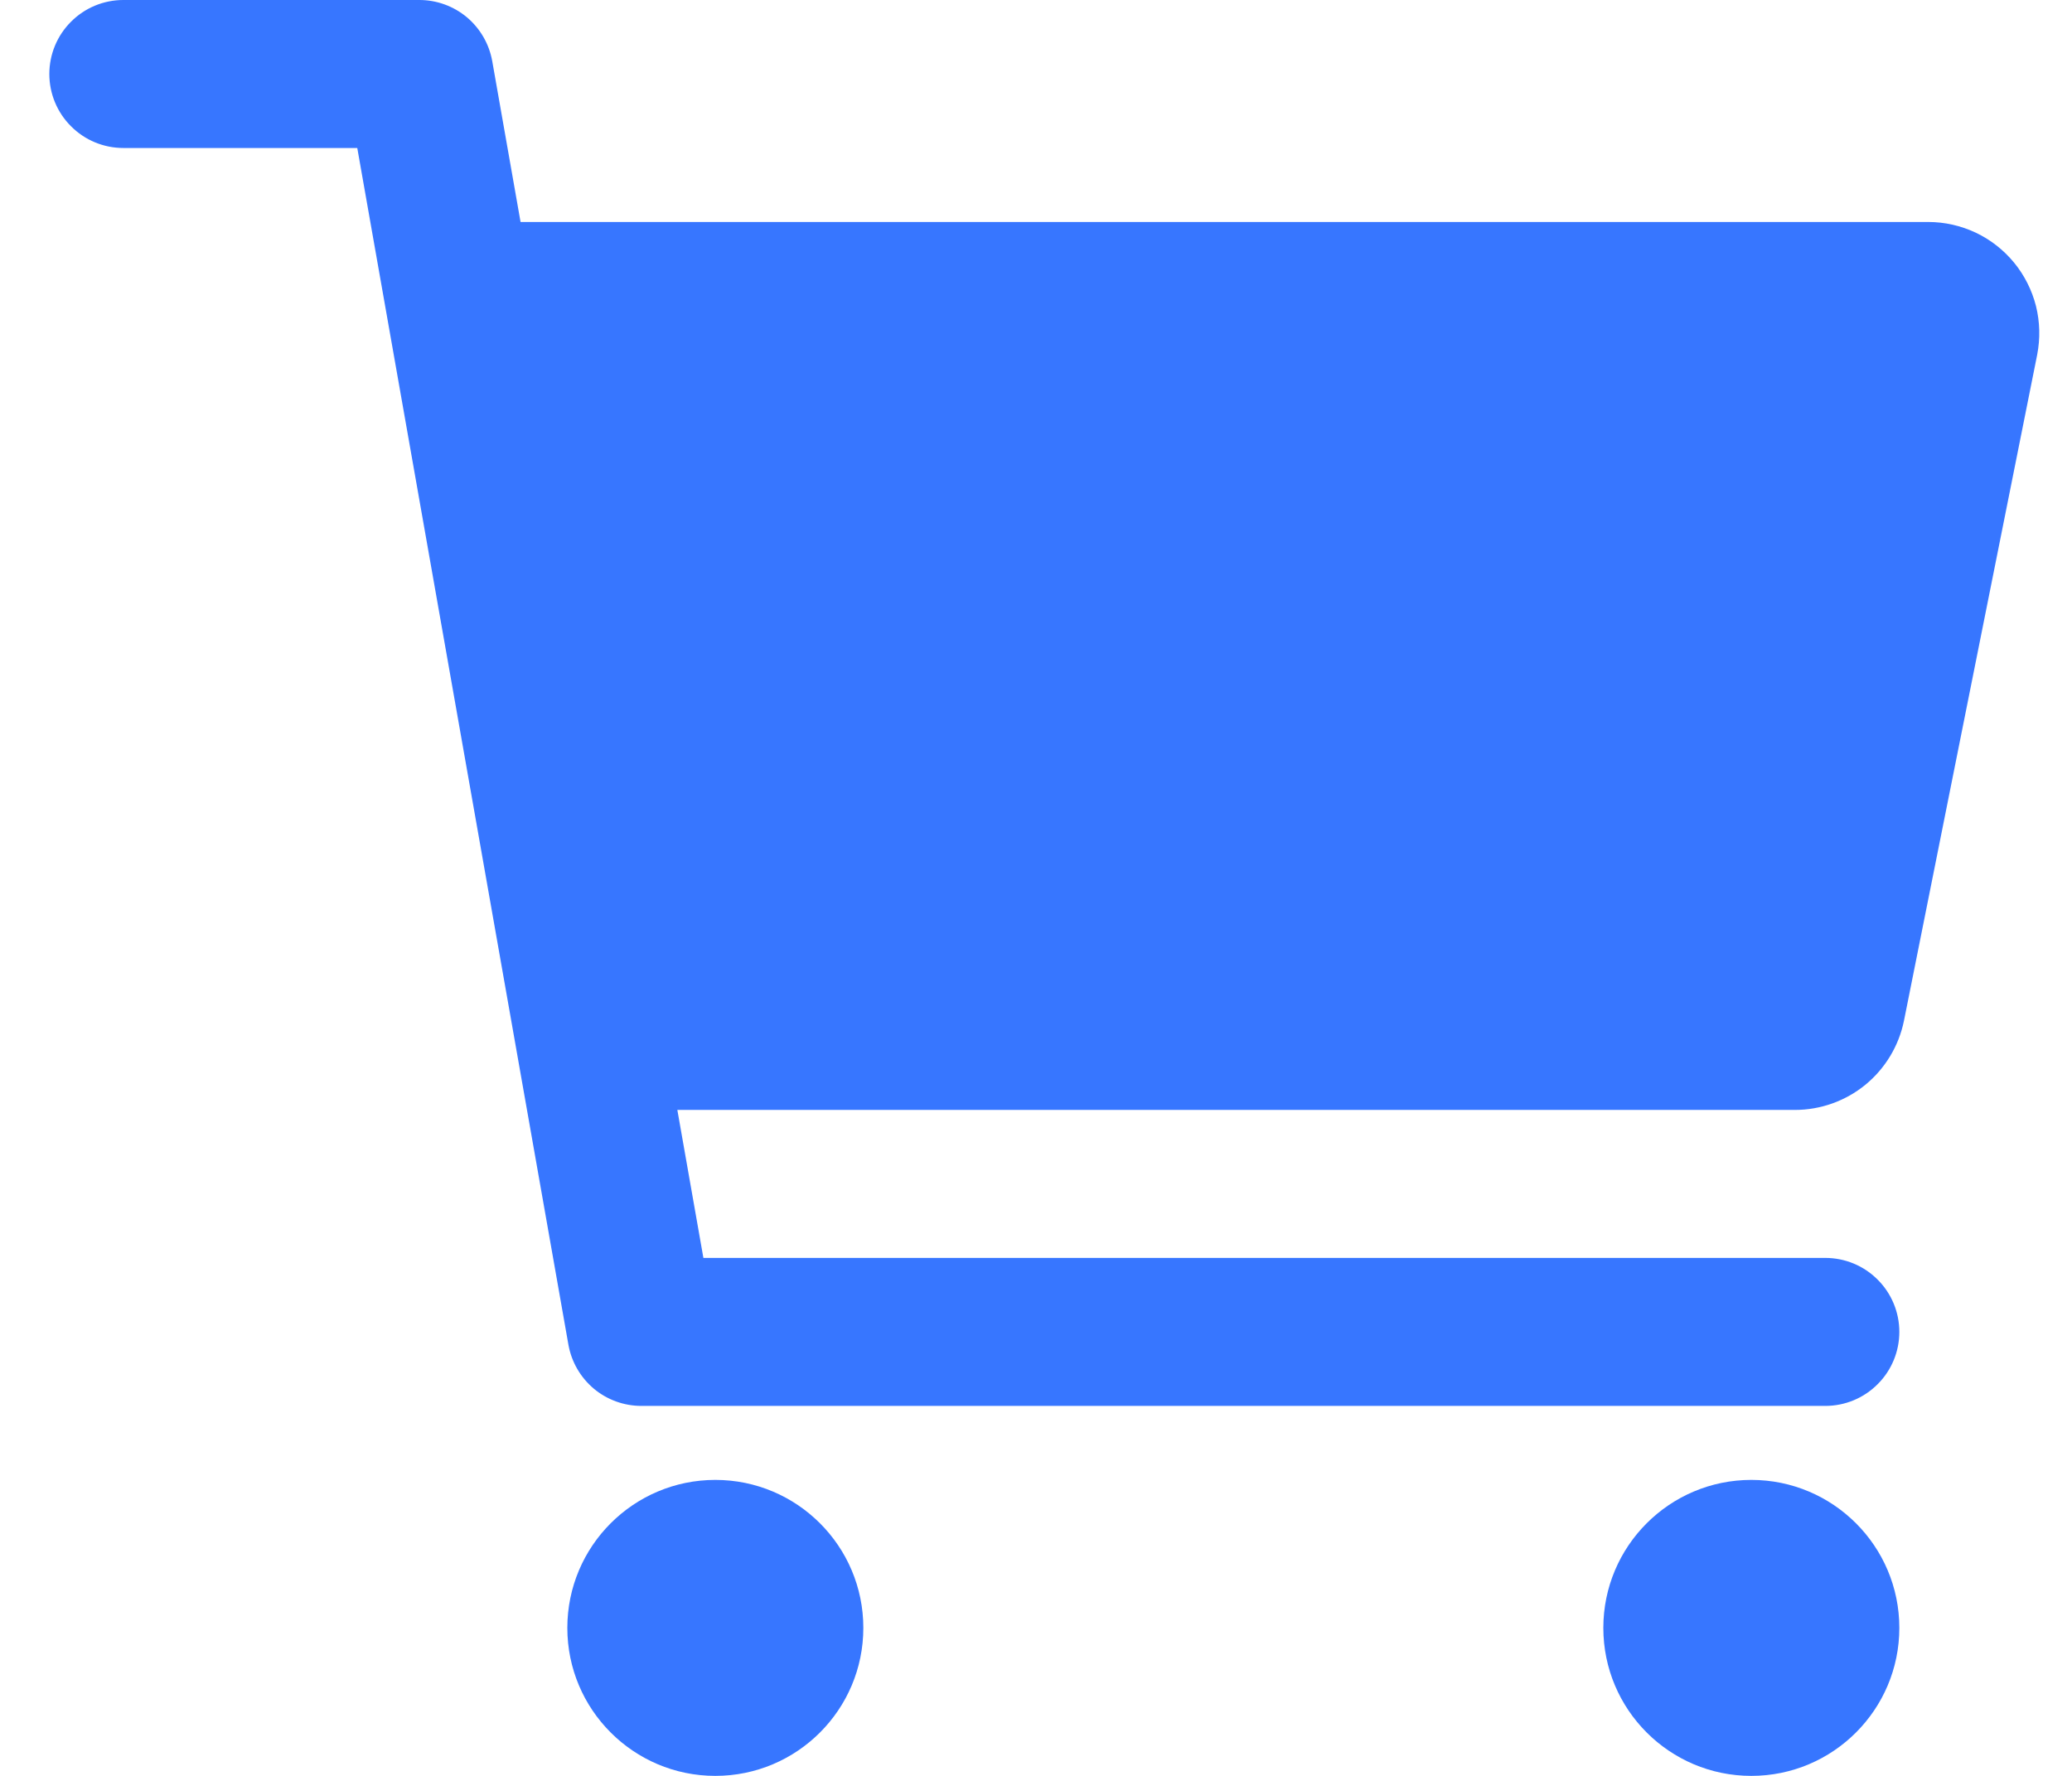 <svg width="21" height="18" viewBox="0 0 21 18" fill="none" xmlns="http://www.w3.org/2000/svg">
<path d="M7.25 18C8.078 18 8.75 17.328 8.75 16.5C8.75 15.672 8.078 15 7.25 15C6.422 15 5.75 15.672 5.75 16.5C5.75 17.328 6.422 18 7.25 18Z" fill="#3776FF"/>
<path d="M17.75 18C18.578 18 19.25 17.328 19.25 16.5C19.25 15.672 18.578 15 17.75 15C16.922 15 16.25 15.672 16.25 16.5C16.25 17.328 16.922 18 17.75 18Z" fill="#3776FF"/>
<path d="M20.413 2.662C20.307 2.533 20.174 2.429 20.024 2.358C19.873 2.287 19.709 2.25 19.543 2.25H5.276L4.989 0.62C4.958 0.446 4.867 0.289 4.732 0.175C4.597 0.062 4.426 -3.70507e-05 4.25 1.65845e-08H1.25C1.051 1.65845e-08 0.86 0.079 0.72 0.22C0.579 0.36 0.5 0.551 0.5 0.75C0.5 0.949 0.579 1.14 0.72 1.28C0.86 1.421 1.051 1.5 1.25 1.5H3.621L5.761 13.63C5.792 13.804 5.883 13.961 6.018 14.075C6.153 14.188 6.324 14.25 6.5 14.25H18.5C18.699 14.25 18.89 14.171 19.03 14.03C19.171 13.89 19.25 13.699 19.25 13.5C19.25 13.301 19.171 13.11 19.03 12.97C18.89 12.829 18.699 12.75 18.5 12.75H7.129L6.865 11.25H18.192C18.453 11.25 18.705 11.159 18.906 10.995C19.107 10.83 19.245 10.601 19.297 10.346L20.647 3.596C20.679 3.432 20.675 3.264 20.635 3.102C20.594 2.941 20.518 2.79 20.413 2.662Z" fill="#3776FF"/>
</svg>
